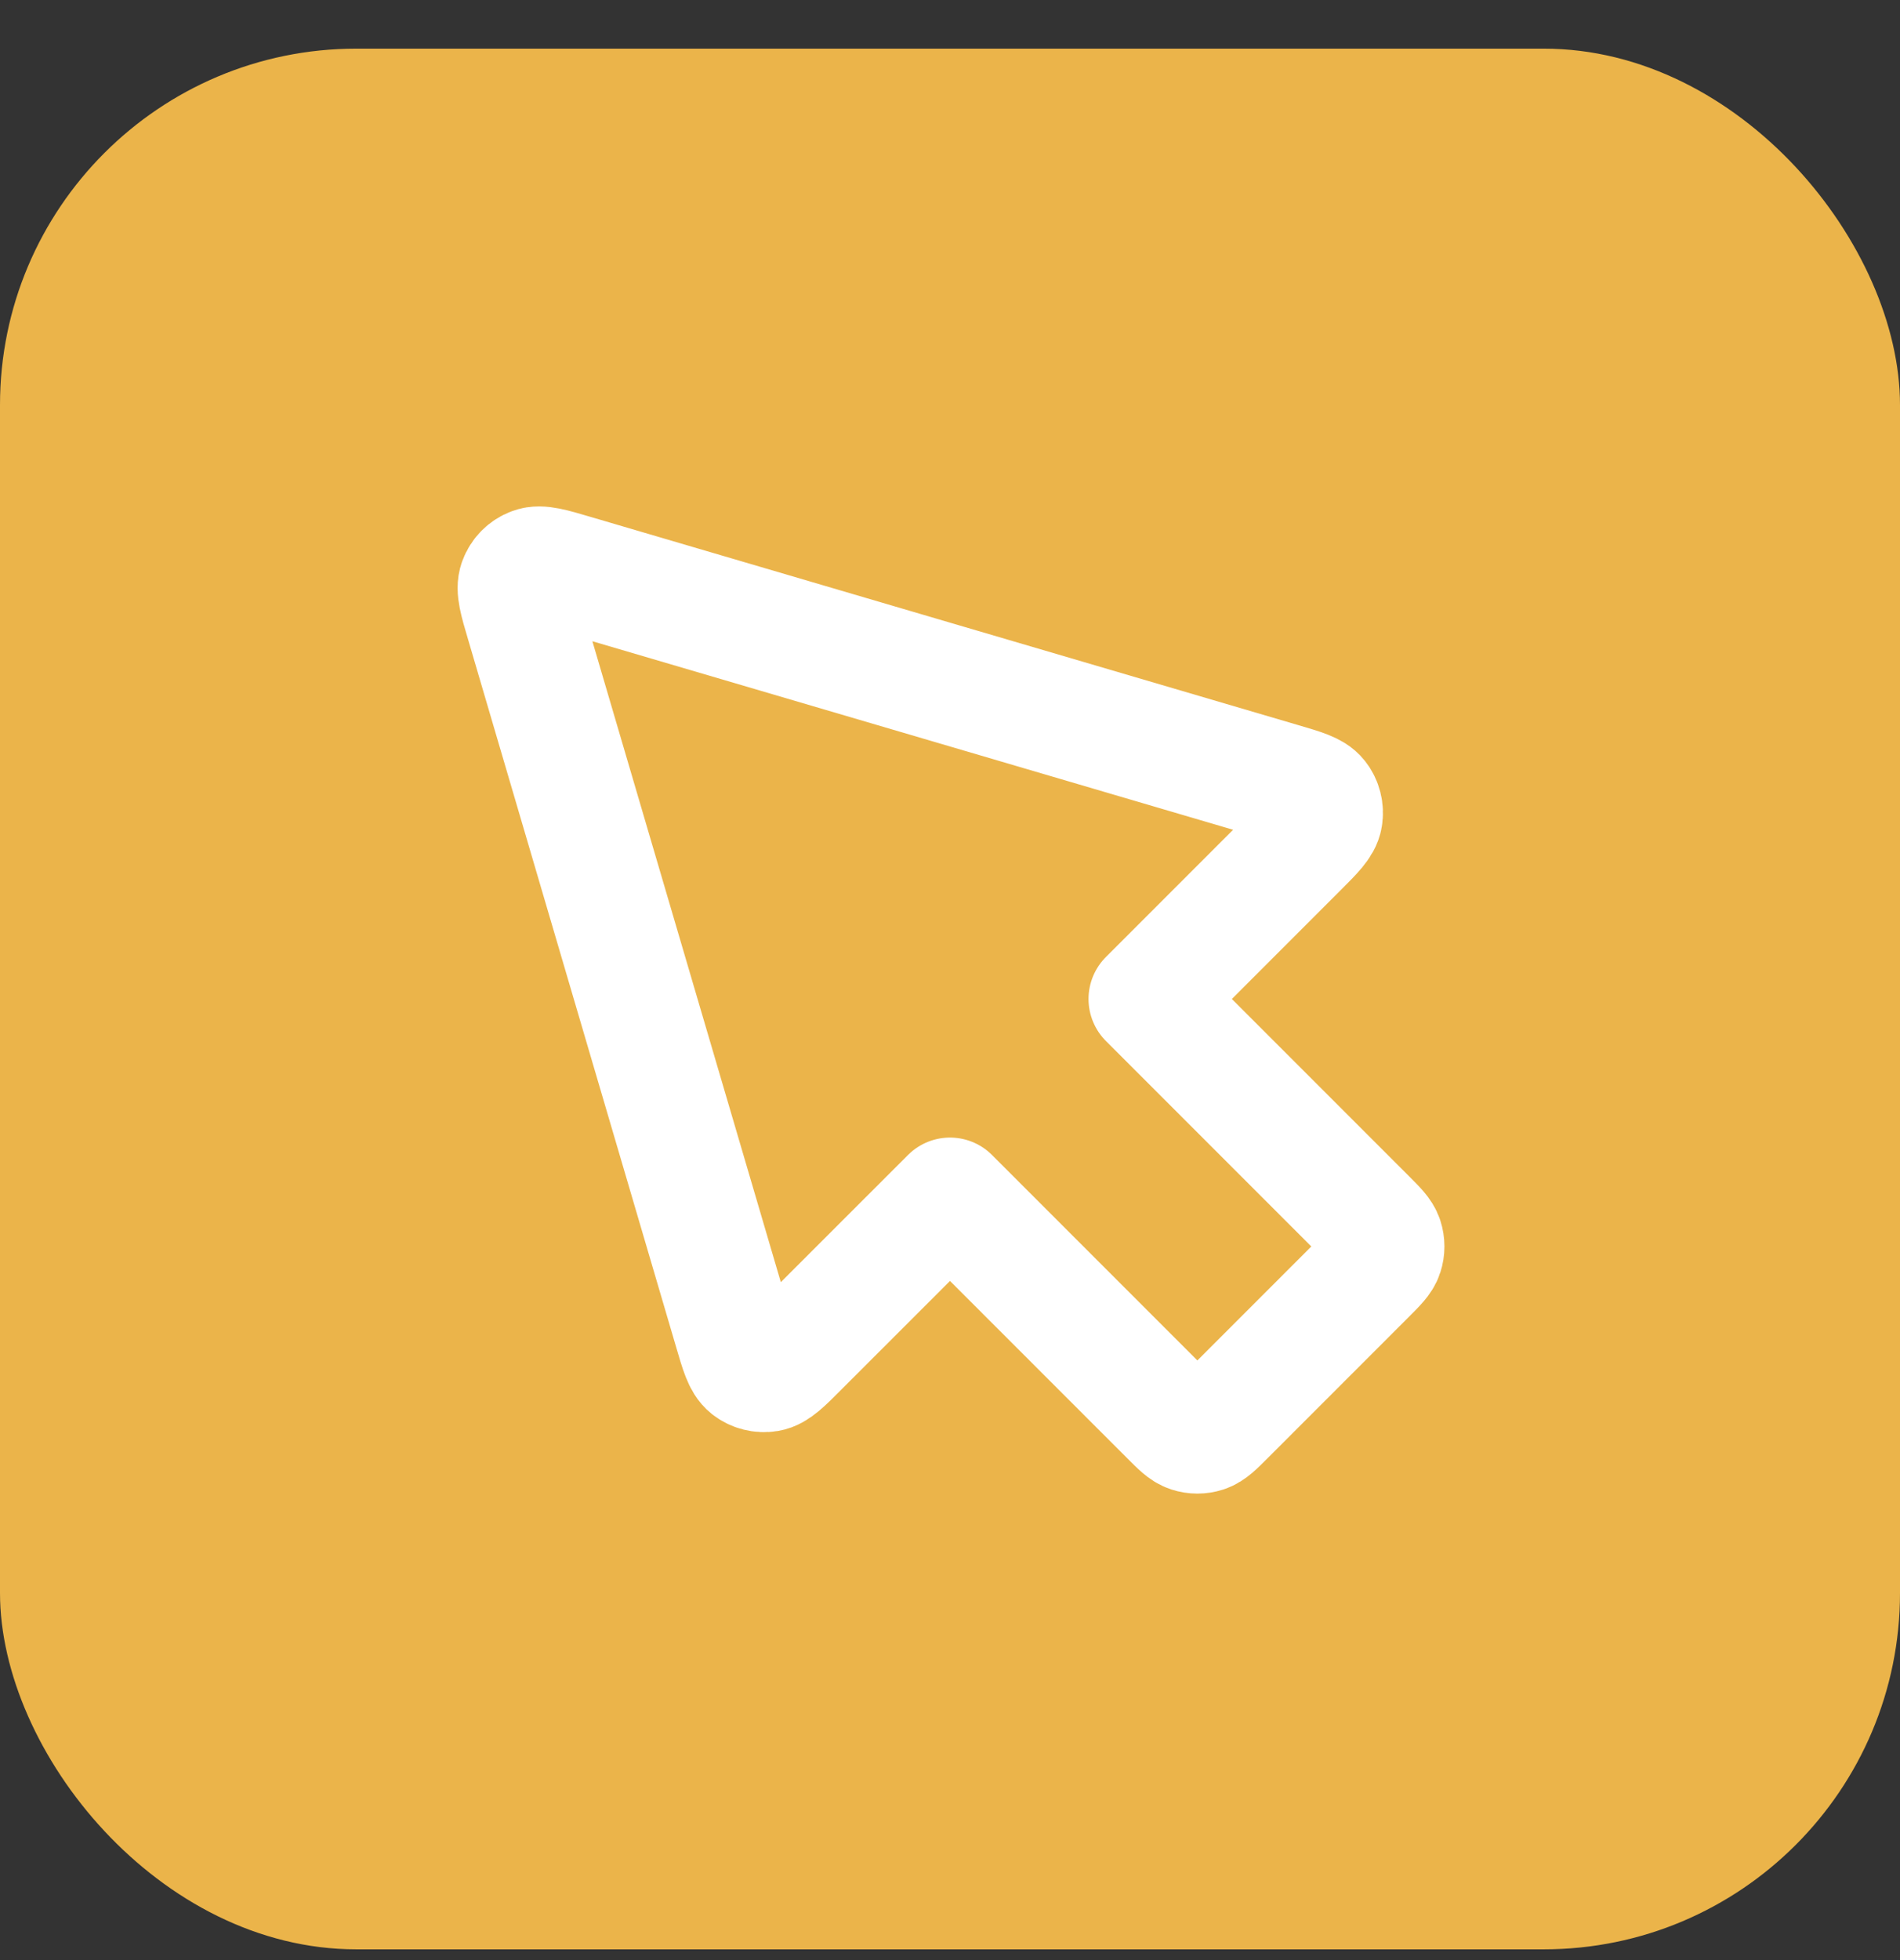 <svg width="32" height="33" viewBox="0 0 32 33" fill="none" xmlns="http://www.w3.org/2000/svg">
<rect x="0" y="0" width="32" height="33" fill="#333333" stroke="none"/>
<rect y="0.819" width="32" height="32" rx="6" fill="#EBB44A"/>
<path d="M9.672 9.664C9.29 9.551 9.099 9.495 8.969 9.544C8.856 9.586 8.767 9.675 8.725 9.789C8.676 9.919 8.732 10.11 8.845 10.491L12.35 22.408C12.454 22.763 12.506 22.94 12.611 23.023C12.703 23.095 12.821 23.125 12.936 23.106C13.068 23.084 13.199 22.953 13.46 22.691L16 20.152L19.695 23.847C19.86 24.012 19.942 24.095 20.038 24.126C20.121 24.153 20.211 24.153 20.295 24.126C20.39 24.095 20.473 24.012 20.638 23.847L23.028 21.457C23.193 21.292 23.276 21.209 23.307 21.114C23.334 21.031 23.334 20.94 23.307 20.857C23.276 20.762 23.193 20.679 23.028 20.514L19.333 16.819L21.872 14.28C22.134 14.018 22.265 13.887 22.286 13.755C22.305 13.64 22.276 13.522 22.204 13.431C22.121 13.325 21.944 13.273 21.589 13.169L9.672 9.664Z" stroke="white" stroke-width="2" stroke-linecap="round" stroke-linejoin="round"/>
</svg>
